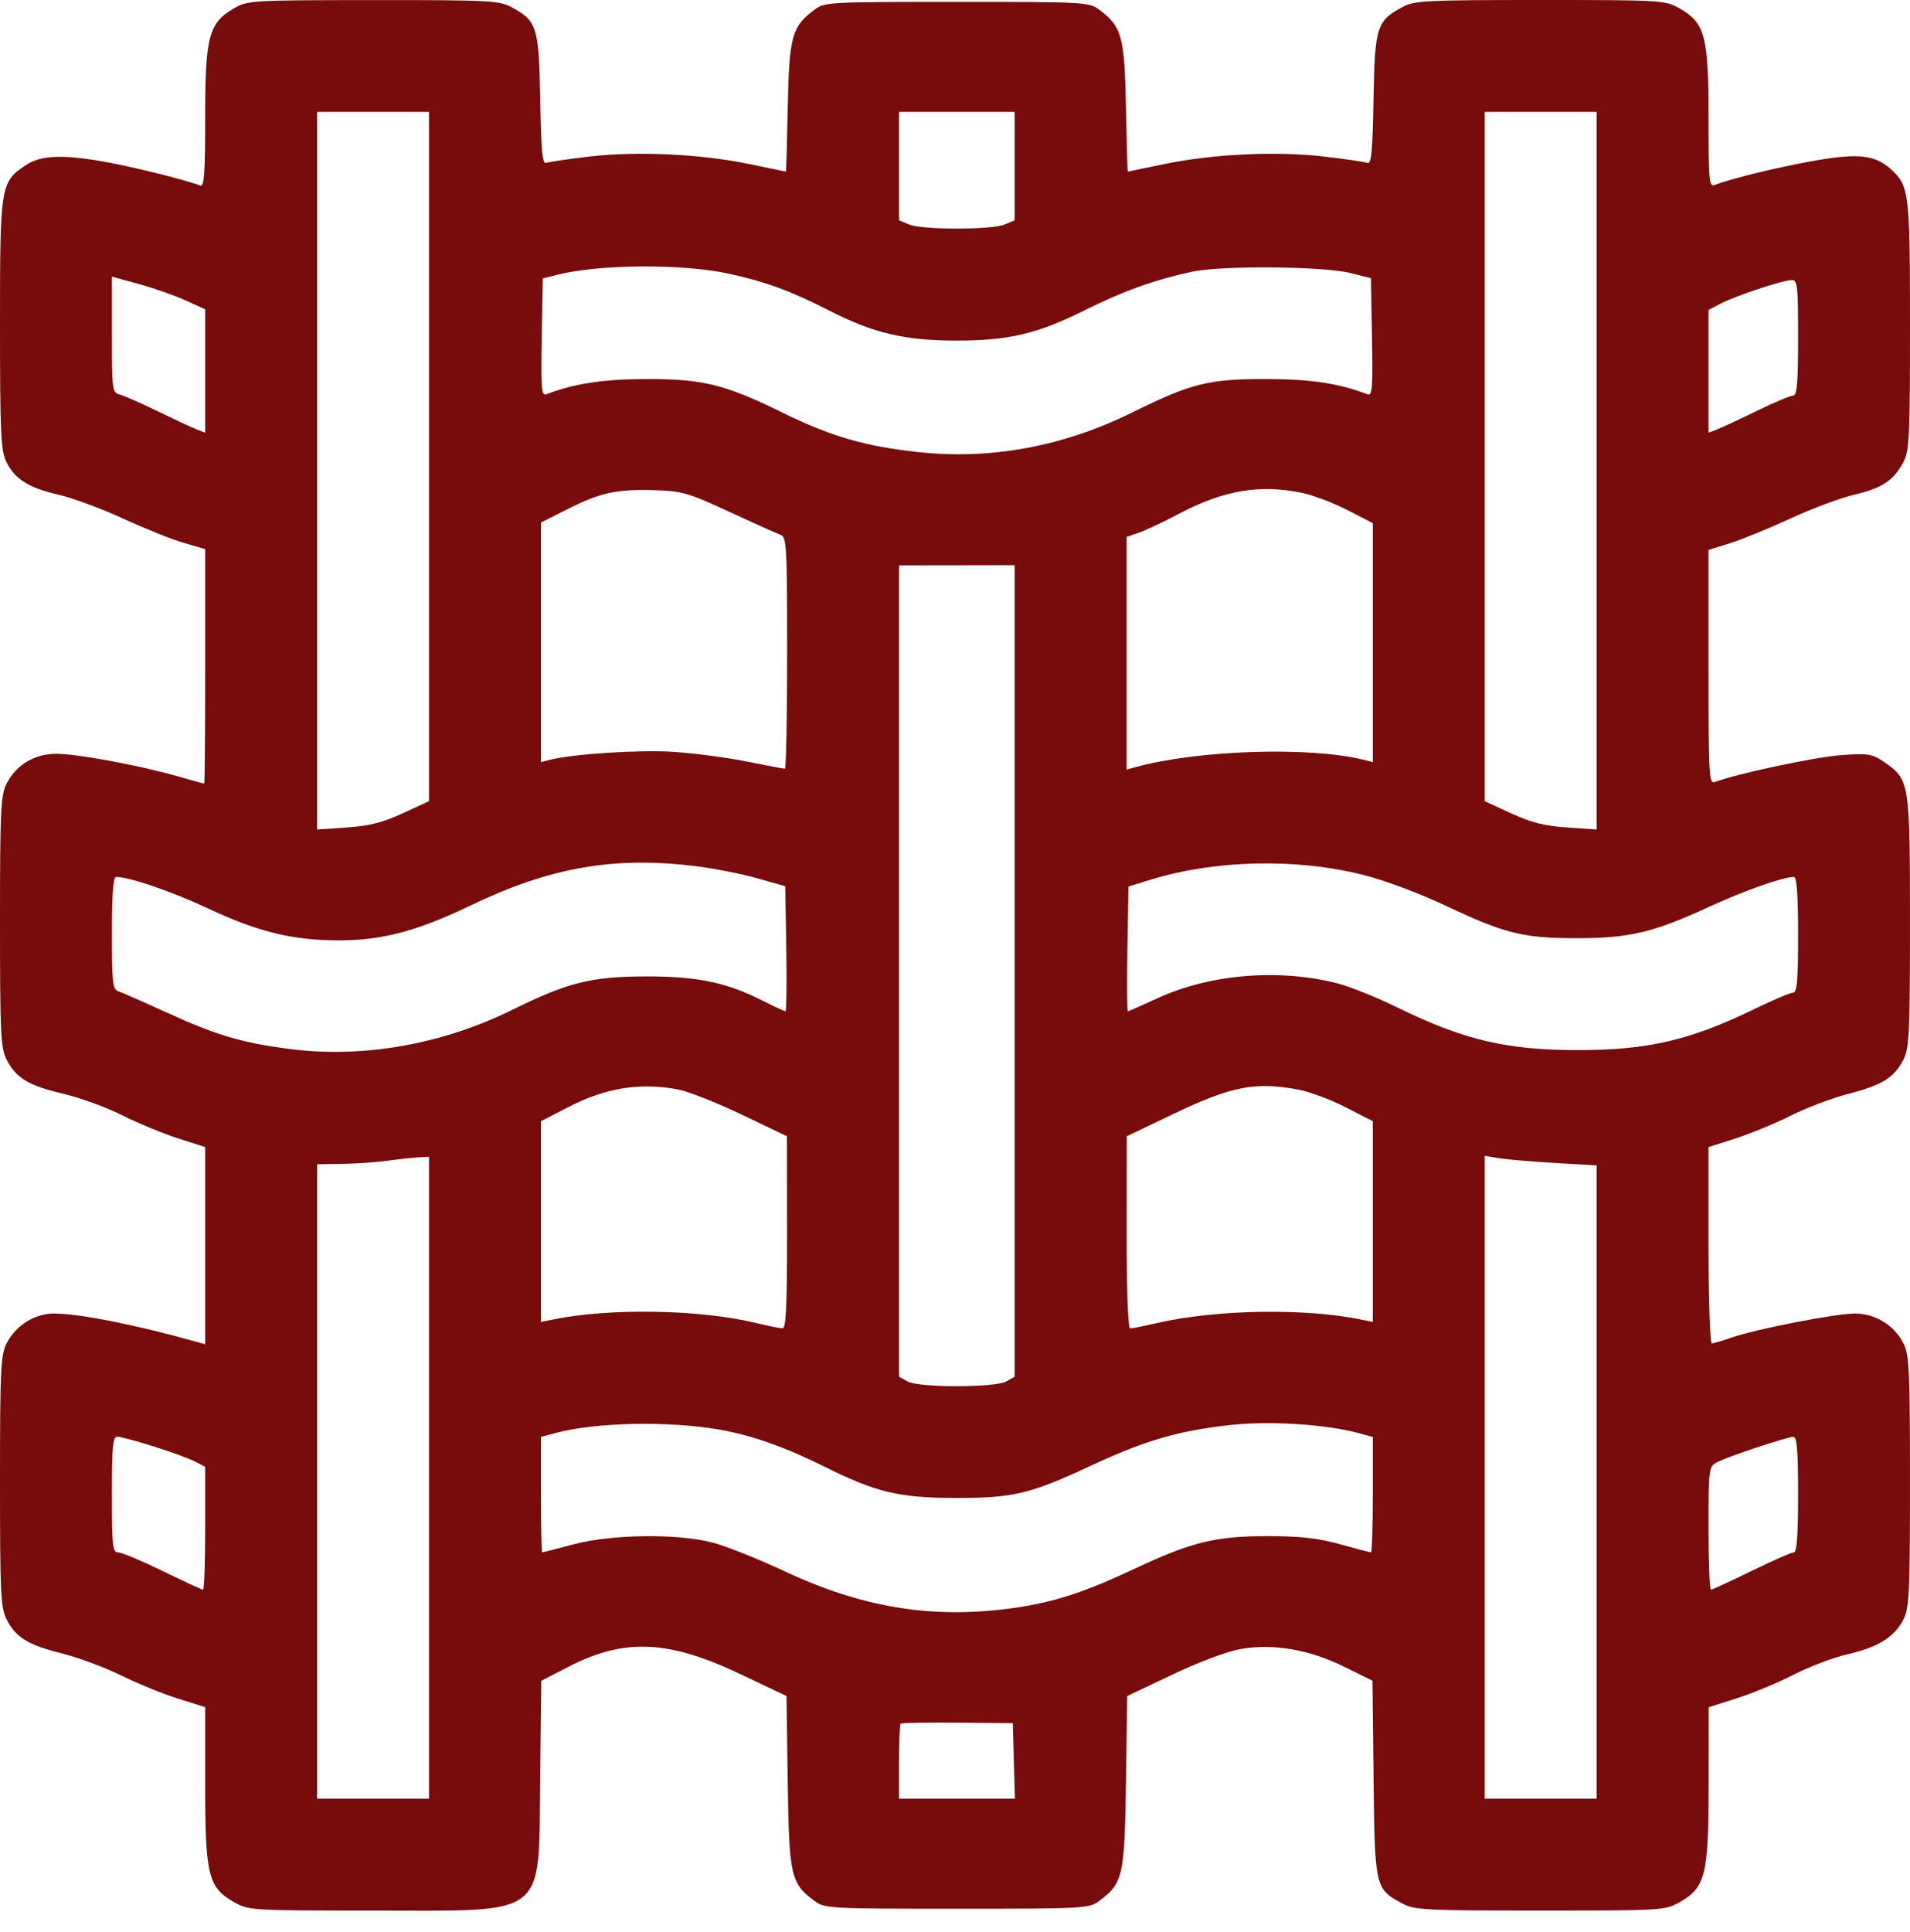 <?xml version="1.0" encoding="UTF-8"?> <svg xmlns="http://www.w3.org/2000/svg" width="90" height="91" viewBox="0 0 90 91" fill="none"> <path fill-rule="evenodd" clip-rule="evenodd" d="M11.028 0.391C9.835 1.083 9.668 1.715 9.668 5.524C9.668 8.159 9.622 8.809 9.439 8.739C8.802 8.494 6.42 7.897 5.122 7.656C3.003 7.262 1.939 7.296 1.212 7.782C0.024 8.575 0 8.725 2.29911e-06 15.266C-0 20.311 0.039 21.212 0.285 21.73C0.678 22.558 1.333 22.975 2.749 23.3C3.412 23.452 4.785 23.959 5.8 24.428C6.816 24.897 8.101 25.412 8.657 25.573L9.668 25.865V31.389C9.668 34.428 9.648 36.914 9.623 36.914C9.599 36.914 9.025 36.755 8.349 36.561C6.57 36.051 3.632 35.508 2.653 35.508C1.626 35.508 0.752 36.033 0.308 36.918C0.033 37.464 0 38.162 0 43.418C0 48.677 0.033 49.371 0.308 49.909C0.752 50.781 1.351 51.143 2.965 51.519C3.752 51.703 5.009 52.159 5.757 52.535C6.506 52.91 7.692 53.401 8.393 53.626L9.668 54.034V58.678V63.322L9.272 63.211C6.368 62.396 3.742 61.876 2.531 61.875C1.633 61.875 0.728 62.449 0.308 63.285C0.033 63.831 0 64.529 0 69.785C0 75.044 0.033 75.738 0.308 76.277C0.745 77.134 1.314 77.486 2.908 77.883C3.677 78.075 4.939 78.543 5.713 78.925C6.486 79.306 7.692 79.798 8.393 80.017L9.668 80.417V84.098C9.668 88.352 9.81 88.917 11.054 89.616C11.718 89.99 11.898 90 17.605 90C25.9 90 25.377 90.414 25.452 83.784L25.504 79.174L26.783 78.516C29.429 77.154 31.493 77.246 34.921 78.876L37.06 79.893L37.118 83.936C37.183 88.379 37.257 88.707 38.377 89.542C38.859 89.902 39.044 89.912 45.087 89.912C51.13 89.912 51.316 89.902 51.798 89.542C52.918 88.707 52.992 88.379 53.057 83.936L53.115 79.893L55.254 78.878C56.515 78.279 57.836 77.786 58.475 77.675C60.006 77.41 61.71 77.706 63.361 78.522L64.671 79.171L64.723 83.782C64.781 88.933 64.791 88.975 66.096 89.675C66.652 89.973 67.196 90 72.571 90C78.277 90 78.457 89.99 79.121 89.616C80.364 88.917 80.507 88.351 80.511 84.1L80.514 80.42L81.833 80.002C82.559 79.772 83.764 79.272 84.511 78.889C85.258 78.507 86.404 78.073 87.059 77.925C88.487 77.602 89.278 77.109 89.692 76.285C89.966 75.74 89.999 75.041 89.999 69.785C89.999 64.529 89.966 63.831 89.692 63.285C89.258 62.422 88.37 61.875 87.403 61.875C86.49 61.875 82.711 62.612 81.584 63.01C81.161 63.159 80.746 63.281 80.661 63.281C80.576 63.281 80.507 61.201 80.507 58.658V54.034L81.782 53.626C82.483 53.401 83.658 52.915 84.394 52.547C85.13 52.178 86.351 51.718 87.108 51.524C88.684 51.12 89.257 50.762 89.692 49.909C89.966 49.371 89.999 48.677 89.999 43.418C89.999 36.835 89.979 36.709 88.769 35.888C88.209 35.508 88.028 35.48 86.748 35.571C85.548 35.656 81.79 36.455 80.815 36.833C80.526 36.944 80.507 36.617 80.507 31.428V25.904L81.518 25.589C82.074 25.416 83.359 24.891 84.375 24.422C85.39 23.953 86.731 23.451 87.356 23.306C88.669 23 89.22 22.641 89.674 21.794C89.972 21.238 90 20.695 90 15.334C90 9.068 89.961 8.751 89.1 7.971C88.355 7.297 87.582 7.208 85.539 7.563C83.869 7.853 81.617 8.399 80.815 8.708C80.529 8.818 80.507 8.597 80.507 5.524C80.507 1.689 80.34 1.069 79.121 0.384C78.457 0.011 78.277 0 72.571 0C67.196 0 66.652 0.027 66.096 0.325C64.865 0.986 64.781 1.251 64.72 4.685C64.675 7.168 64.619 7.746 64.429 7.673C64.299 7.623 63.375 7.487 62.375 7.371C60.142 7.111 57.127 7.255 54.843 7.732C53.925 7.924 53.16 8.082 53.144 8.084C53.128 8.085 53.088 6.721 53.056 5.054C52.992 1.729 52.861 1.25 51.798 0.458C51.316 0.098 51.13 0.088 45.087 0.088C39.044 0.088 38.859 0.098 38.377 0.458C37.314 1.25 37.183 1.729 37.119 5.054C37.087 6.722 37.047 8.085 37.031 8.084C37.015 8.082 36.25 7.924 35.332 7.732C33.048 7.255 30.033 7.111 27.8 7.371C26.8 7.487 25.876 7.623 25.746 7.673C25.556 7.746 25.5 7.168 25.455 4.685C25.394 1.251 25.31 0.986 24.079 0.325C23.522 0.027 22.983 0 17.581 0.004C11.851 0.008 11.671 0.019 11.028 0.391ZM20.215 21.507V37.741L18.977 38.311C18.032 38.747 17.409 38.905 16.34 38.978L14.941 39.074V22.174V5.273H17.578H20.215V21.507ZM47.812 7.827V10.38L47.329 10.577C46.702 10.832 43.473 10.832 42.846 10.577L42.363 10.38V7.827V5.273H45.087H47.812V7.827ZM75.234 22.174V39.074L73.835 38.978C72.767 38.905 72.143 38.747 71.198 38.311L69.961 37.741V21.507V5.273H72.597H75.234V22.174ZM34.365 12.897C36.092 13.274 37.284 13.714 39.111 14.648C41.165 15.698 42.646 16.044 45.087 16.044C47.531 16.044 48.895 15.721 51.105 14.618C52.903 13.72 54.392 13.185 56.162 12.801C57.554 12.499 62.338 12.538 63.633 12.862L64.599 13.104L64.648 15.889C64.691 18.351 64.665 18.662 64.422 18.569C63.089 18.057 61.773 17.859 59.677 17.855C56.951 17.85 56.141 18.052 53.349 19.43C50.093 21.037 46.688 21.667 43.26 21.295C40.744 21.022 39.143 20.555 36.826 19.416C34.152 18.102 33.098 17.846 30.41 17.855C28.412 17.862 27.05 18.071 25.753 18.569C25.511 18.662 25.484 18.352 25.527 15.896L25.576 13.118L26.185 12.96C28.188 12.442 32.139 12.411 34.365 12.897ZM8.745 14.151L9.668 14.57V17.476V20.382L9.272 20.229C9.055 20.144 8.232 19.762 7.443 19.379C6.655 18.996 5.844 18.639 5.642 18.586C5.287 18.494 5.273 18.384 5.273 15.76V13.03L6.548 13.381C7.248 13.573 8.237 13.92 8.745 14.151ZM84.726 15.908C84.726 18.03 84.676 18.633 84.497 18.633C84.371 18.633 83.6 18.957 82.783 19.354C81.967 19.751 81.121 20.144 80.903 20.229L80.507 20.382V17.49V14.599L81.079 14.3C81.769 13.94 83.99 13.202 84.419 13.191C84.699 13.184 84.726 13.428 84.726 15.908ZM34.371 24.112C35.528 24.649 36.613 25.136 36.782 25.195C37.066 25.293 37.09 25.719 37.09 30.756C37.09 33.756 37.043 36.211 36.985 36.211C36.928 36.211 36.117 36.058 35.184 35.871C34.25 35.684 32.695 35.479 31.728 35.416C30.141 35.312 27.019 35.513 25.918 35.79L25.488 35.898V30.256V24.614L26.739 23.984C28.294 23.201 29.063 23.034 30.855 23.091C32.153 23.133 32.437 23.215 34.371 24.112ZM61.383 23.224C61.895 23.333 62.848 23.696 63.501 24.032L64.687 24.643V30.27V35.898L64.277 35.795C61.731 35.156 56.432 35.326 53.481 36.143L53.086 36.252V30.773V25.294L53.657 25.097C53.971 24.989 54.821 24.588 55.547 24.205C57.669 23.086 59.375 22.799 61.383 23.224ZM47.812 45.737V64.851L47.417 65.073C46.881 65.373 43.294 65.373 42.758 65.073L42.363 64.851V45.741V26.631L45.087 26.627L47.812 26.623V45.737ZM32.771 40.799C33.634 40.905 34.94 41.162 35.671 41.37L37.002 41.748L37.05 44.692C37.076 46.312 37.059 47.637 37.011 47.637C36.963 47.637 36.467 47.406 35.908 47.123C34.244 46.282 32.862 45.994 30.498 45.994C27.886 45.994 26.768 46.27 24.163 47.557C20.837 49.203 17.087 49.861 13.623 49.409C11.383 49.117 10.217 48.772 7.91 47.721C6.798 47.214 5.75 46.753 5.581 46.696C5.306 46.604 5.273 46.311 5.273 43.951C5.273 42.138 5.334 41.309 5.468 41.309C6.104 41.309 8.093 41.992 9.843 42.811C12.174 43.902 13.803 44.297 15.979 44.297C18.016 44.297 19.668 43.858 22.188 42.646C25.912 40.856 28.934 40.328 32.771 40.799ZM64.248 41.216C65.269 41.474 66.927 42.097 68.203 42.7C70.922 43.986 71.8 44.2 74.355 44.195C76.784 44.192 77.924 43.919 80.507 42.728C82.169 41.961 84.02 41.309 84.534 41.309C84.665 41.309 84.726 42.175 84.726 44.033C84.726 46.175 84.677 46.758 84.494 46.758C84.366 46.758 83.555 47.101 82.692 47.521C79.646 49.001 77.658 49.465 74.355 49.465C70.986 49.465 68.968 48.988 65.83 47.45C64.863 46.976 63.597 46.467 63.017 46.319C60.252 45.615 57.003 45.885 54.537 47.025C53.808 47.361 53.182 47.637 53.145 47.637C53.107 47.637 53.099 46.315 53.125 44.699L53.173 41.762L54.228 41.437C57.267 40.502 61.098 40.417 64.248 41.216ZM31.944 51.319C32.427 51.411 33.781 51.945 34.952 52.505L37.082 53.525L37.086 58.052C37.089 61.561 37.04 62.577 36.87 62.572C36.749 62.569 36.175 62.452 35.595 62.313C32.943 61.678 28.752 61.609 26.059 62.155L25.488 62.27V57.543V52.815L26.784 52.148C28.544 51.242 30.165 50.982 31.944 51.319ZM61.192 51.33C61.712 51.428 62.712 51.802 63.413 52.161L64.687 52.815V57.543V62.27L64.116 62.154C61.468 61.612 57.273 61.686 54.525 62.322C53.915 62.463 53.341 62.578 53.251 62.578C53.152 62.578 53.087 60.755 53.089 58.052L53.093 53.525L55.236 52.499C58.025 51.163 59.139 50.945 61.192 51.33ZM20.215 69.609V84.727H17.578H14.941V69.785V54.844L16.128 54.826C16.78 54.817 17.749 54.749 18.281 54.675C18.813 54.602 19.465 54.531 19.731 54.517L20.215 54.492V69.609ZM73.257 54.782L75.234 54.897V69.812V84.727H72.597H69.961V69.586V54.446L70.62 54.556C70.982 54.617 72.169 54.718 73.257 54.782ZM33.923 67.347C35.431 67.613 37.026 68.177 38.865 69.095C41.265 70.293 42.363 70.556 45 70.563C47.721 70.57 48.546 70.376 51.328 69.077C53.93 67.861 55.471 67.408 57.94 67.13C59.807 66.92 62.501 67.089 64.033 67.512L64.687 67.692V70.409C64.687 71.903 64.648 73.125 64.601 73.125C64.554 73.125 63.901 72.954 63.151 72.744C62.12 72.457 61.292 72.363 59.765 72.36C57.276 72.356 56.161 72.629 53.437 73.909C51.09 75.013 49.62 75.487 47.733 75.749C43.941 76.277 40.645 75.741 36.914 73.991C35.705 73.424 34.202 72.826 33.574 72.662C31.908 72.228 28.802 72.27 26.998 72.753C26.233 72.958 25.581 73.125 25.548 73.125C25.515 73.125 25.488 71.902 25.488 70.407V67.689L26.2 67.498C28.065 66.995 31.547 66.927 33.923 67.347ZM7.241 68.135C8.044 68.388 8.918 68.706 9.184 68.843L9.668 69.091V71.987C9.668 73.58 9.622 74.883 9.567 74.883C9.512 74.883 8.655 74.487 7.663 74.004C6.671 73.52 5.727 73.125 5.566 73.125C5.305 73.125 5.273 72.826 5.273 70.4C5.273 68.139 5.316 67.676 5.528 67.676C5.668 67.676 6.439 67.882 7.241 68.135ZM84.726 70.4C84.726 72.31 84.667 73.125 84.527 73.125C84.418 73.125 83.519 73.52 82.529 74.004C81.539 74.487 80.679 74.883 80.618 74.883C80.557 74.883 80.507 73.58 80.507 71.989C80.507 69.168 80.517 69.089 80.903 68.881C81.369 68.63 84.188 67.692 84.507 67.683C84.673 67.677 84.726 68.334 84.726 70.4ZM47.774 82.949L47.825 84.727H45.094H42.363V82.998C42.363 82.047 42.396 81.237 42.436 81.196C42.476 81.156 43.683 81.134 45.117 81.147L47.724 81.171L47.774 82.949Z" fill="#780B0B"></path> </svg> 